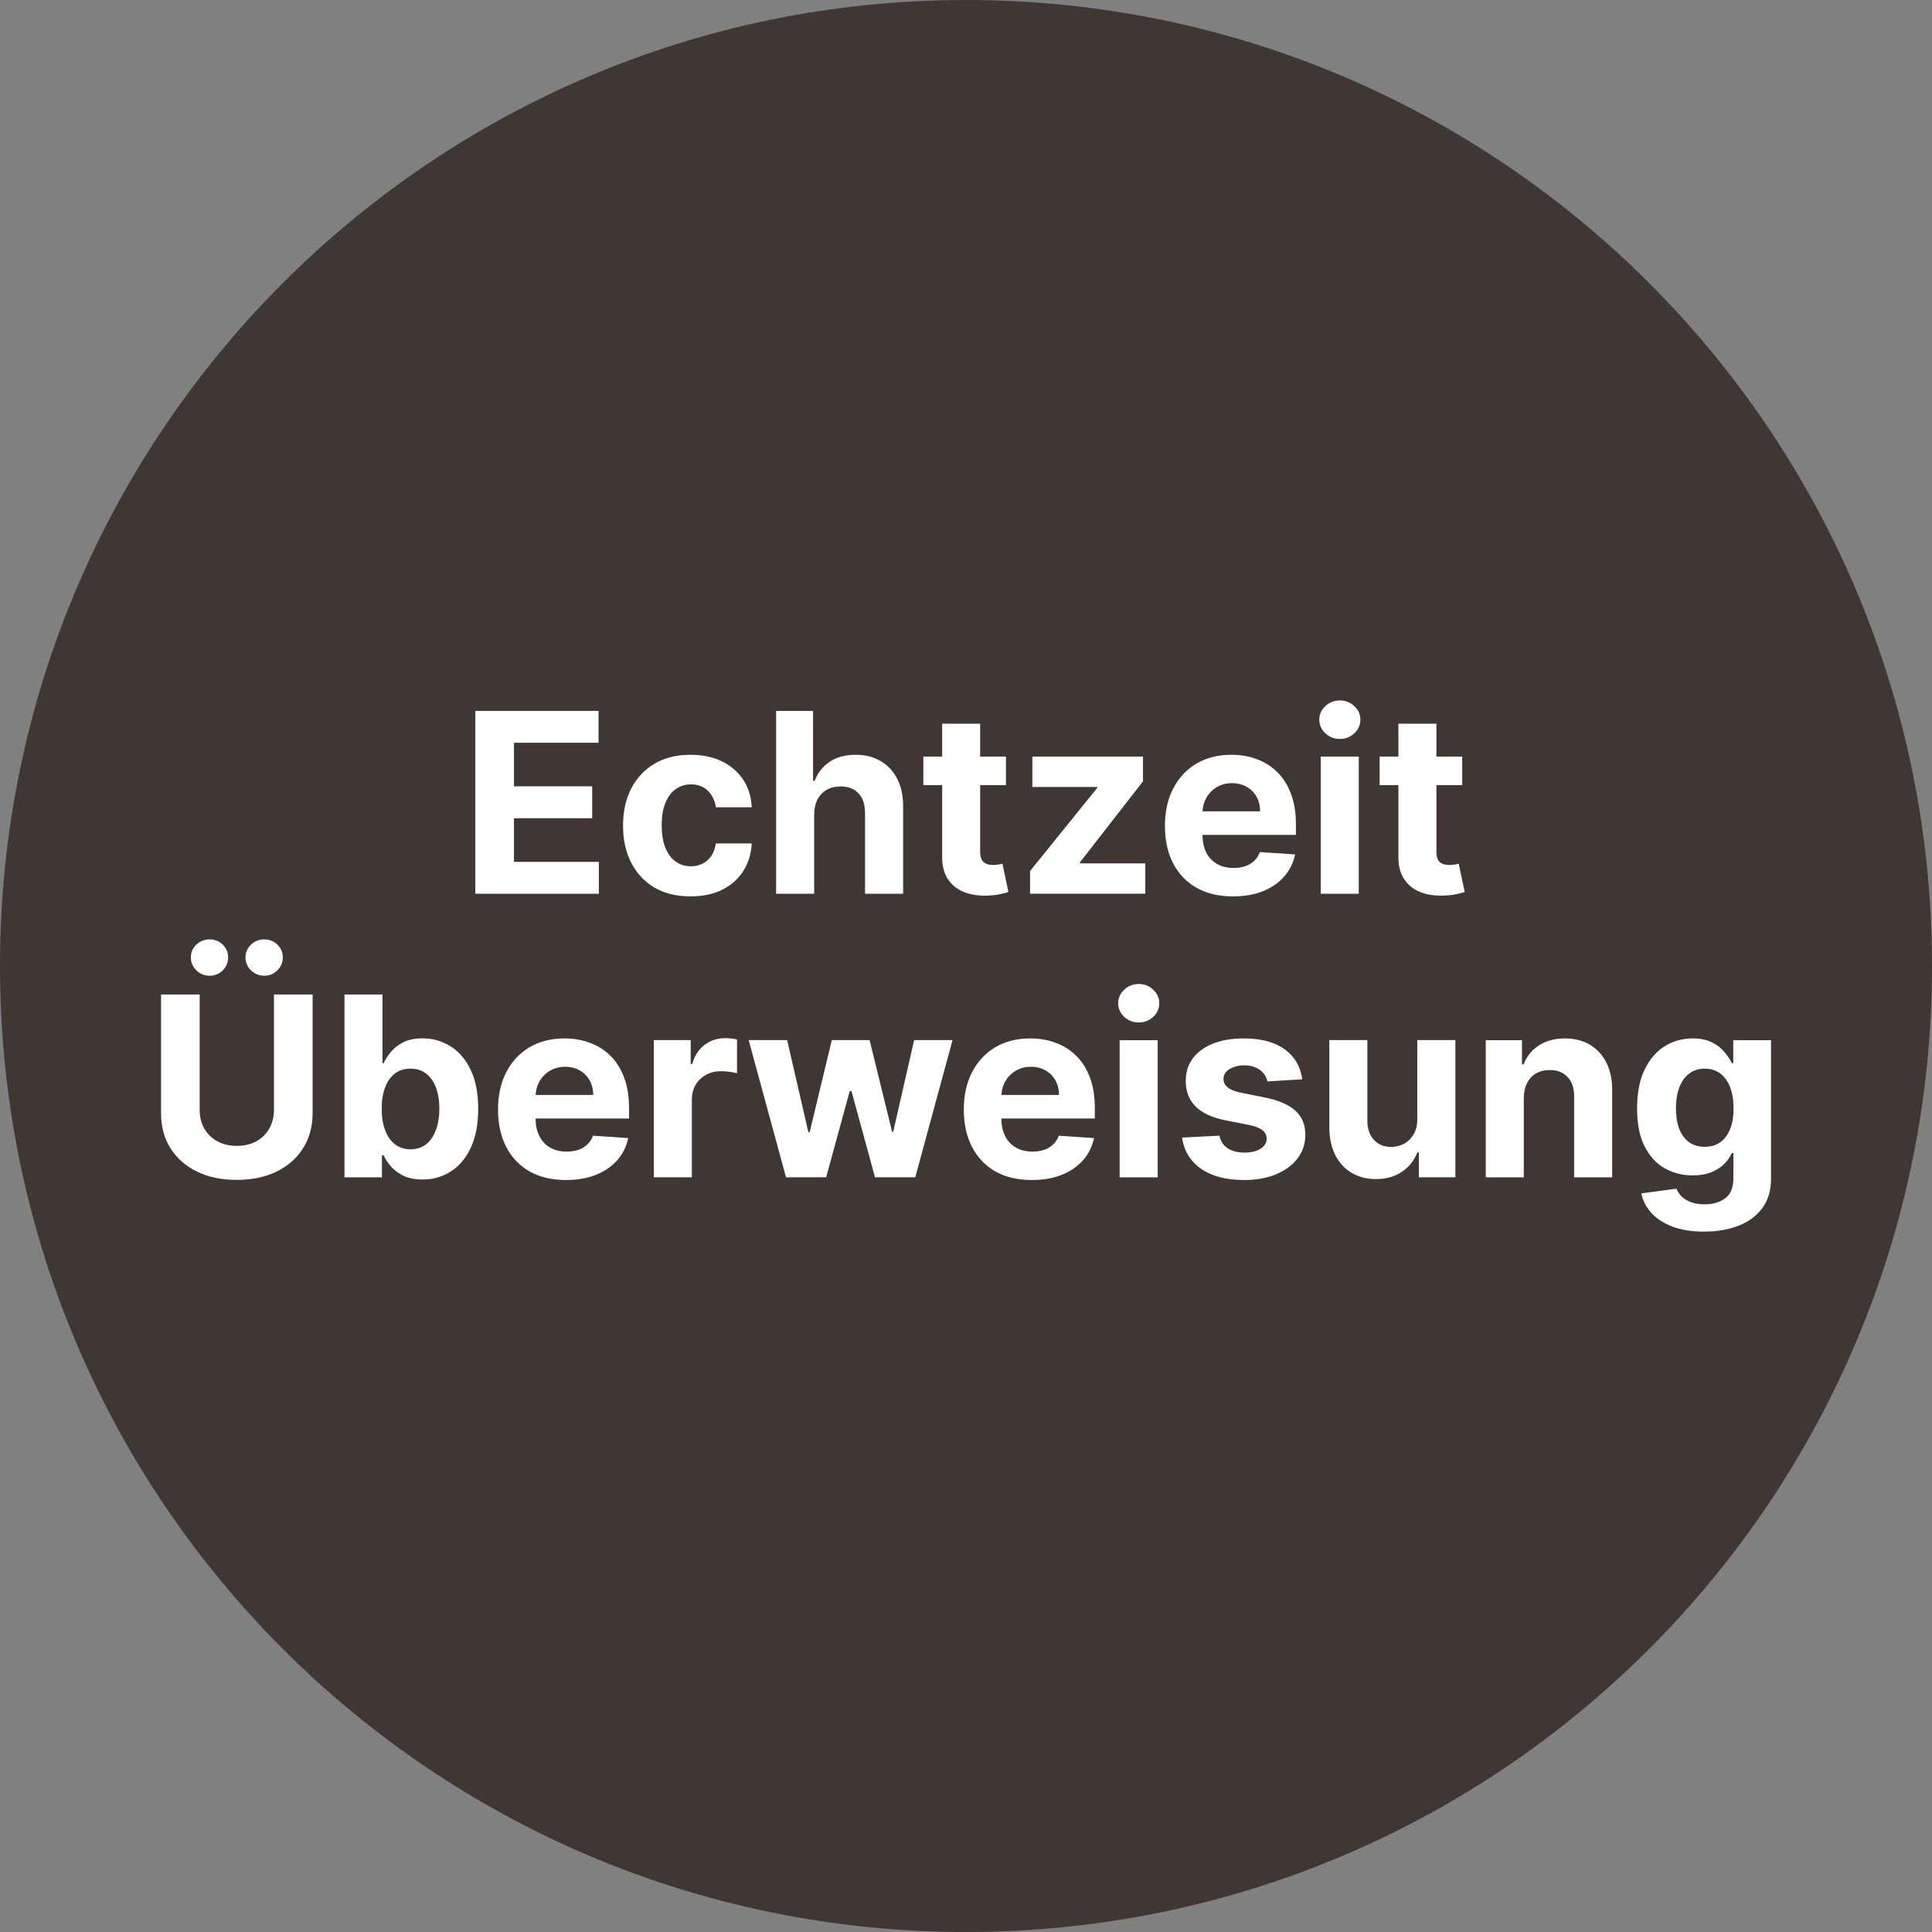<svg width="31" height="31" viewBox="0 0 31 31" fill="none" xmlns="http://www.w3.org/2000/svg">
<rect x="0" y="0" width="31" height="31" fill="#808080" stroke="none"/>
<g clip-path="url(#clip0_4_137)">
<path d="M31 15.5C31 6.94 24.06 0 15.5 0C6.94 0 0 6.94 0 15.5C0 24.06 6.94 31 15.5 31C24.06 31 31 24.06 31 15.5Z" fill="#403634"/>
<path d="M7.627 14.341V11.407H9.604V11.918H8.247V12.617H9.502V13.129H8.247V13.829H9.609V14.341H7.627Z" fill="white"/>
<path d="M11.08 14.383C10.854 14.383 10.66 14.335 10.498 14.24C10.337 14.143 10.212 14.009 10.126 13.839C10.04 13.668 9.997 13.471 9.997 13.248C9.997 13.023 10.04 12.825 10.127 12.655C10.215 12.484 10.339 12.351 10.501 12.255C10.662 12.159 10.854 12.111 11.077 12.111C11.269 12.111 11.437 12.146 11.581 12.215C11.725 12.285 11.839 12.383 11.924 12.509C12.008 12.635 12.054 12.783 12.062 12.953H11.487C11.47 12.843 11.427 12.755 11.358 12.688C11.289 12.62 11.199 12.586 11.087 12.586C10.992 12.586 10.91 12.612 10.839 12.664C10.769 12.714 10.715 12.788 10.676 12.886C10.636 12.983 10.617 13.101 10.617 13.24C10.617 13.38 10.636 13.499 10.674 13.598C10.713 13.696 10.768 13.771 10.839 13.823C10.91 13.874 10.992 13.9 11.087 13.9C11.157 13.9 11.219 13.886 11.274 13.857C11.331 13.829 11.377 13.787 11.414 13.733C11.451 13.677 11.475 13.611 11.487 13.533H12.062C12.053 13.702 12.007 13.85 11.925 13.978C11.844 14.105 11.732 14.204 11.588 14.276C11.445 14.347 11.275 14.383 11.08 14.383Z" fill="white"/>
<path d="M13.064 13.069V14.341H12.453V11.407H13.046V12.528H13.072C13.122 12.399 13.202 12.297 13.313 12.223C13.424 12.149 13.563 12.111 13.73 12.111C13.883 12.111 14.016 12.145 14.13 12.212C14.244 12.278 14.333 12.373 14.396 12.497C14.46 12.62 14.492 12.768 14.491 12.94V14.341H13.88V13.048C13.881 12.913 13.847 12.807 13.777 12.732C13.708 12.656 13.612 12.619 13.488 12.619C13.405 12.619 13.331 12.636 13.267 12.672C13.204 12.707 13.154 12.759 13.118 12.826C13.083 12.893 13.065 12.974 13.064 13.069Z" fill="white"/>
<path d="M16.141 12.14V12.598H14.816V12.14H16.141ZM15.117 11.612H15.727V13.664C15.727 13.72 15.736 13.764 15.753 13.796C15.77 13.826 15.794 13.848 15.825 13.86C15.856 13.873 15.893 13.879 15.934 13.879C15.962 13.879 15.991 13.877 16.02 13.872C16.048 13.866 16.07 13.862 16.085 13.859L16.181 14.313C16.151 14.323 16.108 14.334 16.052 14.346C15.997 14.359 15.93 14.367 15.851 14.37C15.703 14.376 15.575 14.356 15.464 14.312C15.354 14.267 15.268 14.197 15.207 14.102C15.146 14.008 15.116 13.888 15.117 13.744V11.612Z" fill="white"/>
<path d="M16.528 14.34V13.976L17.605 12.643V12.627H16.565V12.14H18.34V12.537L17.328 13.837V13.853H18.377V14.34H16.528Z" fill="white"/>
<path d="M19.784 14.383C19.557 14.383 19.363 14.337 19.199 14.245C19.037 14.153 18.912 14.022 18.824 13.853C18.736 13.683 18.692 13.482 18.692 13.25C18.692 13.023 18.736 12.825 18.824 12.654C18.912 12.483 19.035 12.35 19.195 12.254C19.355 12.159 19.543 12.111 19.759 12.111C19.904 12.111 20.04 12.134 20.165 12.181C20.291 12.227 20.401 12.296 20.494 12.389C20.589 12.481 20.662 12.598 20.715 12.738C20.767 12.878 20.794 13.041 20.794 13.228V13.396H18.935V13.018H20.219C20.219 12.93 20.2 12.852 20.162 12.784C20.124 12.716 20.071 12.663 20.003 12.625C19.936 12.586 19.858 12.566 19.769 12.566C19.677 12.566 19.595 12.588 19.523 12.631C19.452 12.673 19.397 12.73 19.357 12.801C19.317 12.872 19.296 12.951 19.295 13.038V13.397C19.295 13.506 19.315 13.6 19.355 13.68C19.396 13.759 19.454 13.82 19.529 13.863C19.603 13.906 19.691 13.927 19.794 13.927C19.861 13.927 19.924 13.918 19.98 13.899C20.036 13.88 20.084 13.851 20.125 13.813C20.165 13.774 20.195 13.728 20.216 13.672L20.781 13.71C20.752 13.845 20.693 13.964 20.605 14.065C20.517 14.165 20.403 14.243 20.264 14.3C20.125 14.355 19.965 14.383 19.784 14.383Z" fill="white"/>
<path d="M21.192 14.341V12.14H21.802V14.341H21.192ZM21.499 11.857C21.408 11.857 21.33 11.826 21.265 11.766C21.201 11.705 21.169 11.632 21.169 11.547C21.169 11.463 21.201 11.391 21.265 11.331C21.33 11.27 21.408 11.239 21.499 11.239C21.589 11.239 21.667 11.27 21.731 11.331C21.796 11.391 21.828 11.463 21.828 11.547C21.828 11.632 21.796 11.705 21.731 11.766C21.667 11.826 21.589 11.857 21.499 11.857Z" fill="white"/>
<path d="M23.462 12.14V12.598H22.137V12.14H23.462ZM22.438 11.612H23.048V13.664C23.048 13.72 23.056 13.764 23.073 13.796C23.091 13.826 23.115 13.848 23.145 13.86C23.177 13.873 23.213 13.879 23.254 13.879C23.283 13.879 23.311 13.877 23.34 13.872C23.369 13.866 23.391 13.862 23.406 13.859L23.502 14.313C23.471 14.323 23.428 14.334 23.373 14.346C23.318 14.359 23.25 14.367 23.171 14.37C23.024 14.376 22.895 14.356 22.784 14.312C22.674 14.267 22.589 14.197 22.528 14.102C22.466 14.008 22.436 13.888 22.438 13.744V11.612Z" fill="white"/>
<path d="M4.396 15.957H5.016V17.862C5.016 18.076 4.965 18.263 4.863 18.424C4.762 18.584 4.62 18.709 4.437 18.799C4.255 18.888 4.042 18.932 3.8 18.932C3.556 18.932 3.343 18.888 3.161 18.799C2.978 18.709 2.837 18.584 2.735 18.424C2.634 18.263 2.584 18.076 2.584 17.862V15.957H3.204V17.809C3.204 17.921 3.228 18.02 3.277 18.107C3.327 18.194 3.396 18.262 3.486 18.312C3.576 18.361 3.68 18.386 3.8 18.386C3.92 18.386 4.025 18.361 4.114 18.312C4.203 18.262 4.273 18.194 4.321 18.107C4.371 18.02 4.396 17.921 4.396 17.809V15.957ZM3.363 15.656C3.281 15.656 3.21 15.627 3.151 15.57C3.092 15.511 3.062 15.443 3.062 15.364C3.062 15.282 3.092 15.213 3.151 15.157C3.21 15.101 3.281 15.073 3.363 15.073C3.446 15.073 3.516 15.101 3.574 15.157C3.632 15.213 3.661 15.282 3.661 15.364C3.661 15.443 3.632 15.511 3.574 15.57C3.516 15.627 3.446 15.656 3.363 15.656ZM4.24 15.656C4.158 15.656 4.087 15.627 4.028 15.57C3.968 15.511 3.939 15.443 3.939 15.364C3.939 15.282 3.968 15.213 4.028 15.157C4.087 15.101 4.158 15.073 4.24 15.073C4.323 15.073 4.393 15.101 4.45 15.157C4.509 15.213 4.538 15.282 4.538 15.364C4.538 15.443 4.509 15.511 4.45 15.57C4.393 15.627 4.323 15.656 4.24 15.656Z" fill="white"/>
<path d="M5.527 18.891V15.957H6.137V17.059H6.156C6.182 17 6.221 16.94 6.272 16.879C6.323 16.817 6.39 16.765 6.472 16.724C6.555 16.682 6.658 16.661 6.782 16.661C6.942 16.661 7.09 16.703 7.226 16.787C7.361 16.87 7.47 16.996 7.551 17.164C7.632 17.331 7.673 17.541 7.673 17.793C7.673 18.039 7.633 18.246 7.554 18.415C7.476 18.583 7.369 18.71 7.233 18.797C7.098 18.883 6.947 18.926 6.78 18.926C6.662 18.926 6.561 18.907 6.478 18.868C6.396 18.828 6.328 18.779 6.276 18.72C6.223 18.66 6.183 18.599 6.156 18.538H6.128V18.891H5.527ZM6.124 17.79C6.124 17.921 6.142 18.035 6.179 18.133C6.215 18.23 6.267 18.306 6.336 18.36C6.405 18.414 6.488 18.441 6.587 18.441C6.686 18.441 6.77 18.413 6.839 18.359C6.908 18.304 6.96 18.227 6.995 18.13C7.031 18.031 7.05 17.918 7.05 17.79C7.05 17.663 7.032 17.551 6.997 17.455C6.961 17.359 6.909 17.283 6.84 17.229C6.772 17.174 6.687 17.147 6.587 17.147C6.487 17.147 6.403 17.173 6.335 17.226C6.267 17.278 6.215 17.353 6.179 17.449C6.142 17.546 6.124 17.659 6.124 17.79Z" fill="white"/>
<path d="M9.083 18.934C8.857 18.934 8.662 18.888 8.498 18.797C8.336 18.704 8.211 18.573 8.123 18.404C8.035 18.234 7.991 18.033 7.991 17.801C7.991 17.574 8.035 17.376 8.123 17.205C8.211 17.034 8.335 16.9 8.494 16.805C8.655 16.709 8.843 16.662 9.059 16.662C9.204 16.662 9.339 16.685 9.464 16.732C9.59 16.778 9.7 16.847 9.794 16.94C9.888 17.032 9.962 17.149 10.014 17.289C10.067 17.429 10.093 17.592 10.093 17.779V17.947H8.235V17.569H9.518C9.518 17.481 9.499 17.403 9.461 17.335C9.423 17.267 9.37 17.214 9.302 17.176C9.235 17.137 9.157 17.117 9.069 17.117C8.976 17.117 8.894 17.139 8.822 17.182C8.752 17.224 8.696 17.281 8.656 17.352C8.616 17.423 8.595 17.502 8.594 17.589V17.948C8.594 18.057 8.614 18.151 8.655 18.23C8.696 18.31 8.753 18.371 8.828 18.414C8.902 18.457 8.991 18.478 9.093 18.478C9.161 18.478 9.223 18.469 9.279 18.45C9.336 18.431 9.384 18.402 9.424 18.364C9.464 18.326 9.495 18.279 9.516 18.223L10.08 18.261C10.051 18.396 9.993 18.515 9.904 18.616C9.816 18.716 9.702 18.794 9.563 18.851C9.424 18.906 9.264 18.934 9.083 18.934Z" fill="white"/>
<path d="M10.491 18.89V16.689H11.083V17.073H11.106C11.146 16.937 11.213 16.833 11.308 16.764C11.402 16.693 11.511 16.658 11.634 16.658C11.665 16.658 11.698 16.66 11.733 16.663C11.769 16.667 11.8 16.672 11.826 16.679V17.221C11.798 17.212 11.758 17.204 11.707 17.198C11.657 17.191 11.611 17.188 11.569 17.188C11.479 17.188 11.399 17.207 11.328 17.247C11.258 17.285 11.203 17.338 11.162 17.407C11.121 17.476 11.101 17.555 11.101 17.645V18.89H10.491Z" fill="white"/>
<path d="M12.612 18.89L12.013 16.689H12.63L12.971 18.168H12.991L13.347 16.689H13.953L14.314 18.159H14.332L14.668 16.689H15.284L14.686 18.89H14.04L13.662 17.506H13.635L13.256 18.89H12.612Z" fill="white"/>
<path d="M16.557 18.934C16.331 18.934 16.136 18.888 15.972 18.797C15.81 18.704 15.685 18.573 15.597 18.404C15.509 18.234 15.465 18.033 15.465 17.801C15.465 17.574 15.509 17.376 15.597 17.205C15.685 17.034 15.809 16.9 15.968 16.805C16.128 16.709 16.317 16.662 16.533 16.662C16.678 16.662 16.813 16.685 16.938 16.732C17.064 16.778 17.174 16.847 17.267 16.94C17.362 17.032 17.436 17.149 17.488 17.289C17.541 17.429 17.567 17.592 17.567 17.779V17.947H15.709V17.569H16.992C16.992 17.481 16.973 17.403 16.935 17.335C16.897 17.267 16.844 17.214 16.776 17.176C16.709 17.137 16.631 17.117 16.543 17.117C16.45 17.117 16.368 17.139 16.296 17.182C16.225 17.224 16.17 17.281 16.13 17.352C16.09 17.423 16.069 17.502 16.068 17.589V17.948C16.068 18.057 16.088 18.151 16.128 18.23C16.17 18.31 16.227 18.371 16.302 18.414C16.376 18.457 16.465 18.478 16.567 18.478C16.635 18.478 16.697 18.469 16.753 18.45C16.809 18.431 16.858 18.402 16.898 18.364C16.938 18.326 16.968 18.279 16.99 18.223L17.554 18.261C17.525 18.396 17.467 18.515 17.378 18.616C17.29 18.716 17.176 18.794 17.037 18.851C16.898 18.906 16.738 18.934 16.557 18.934Z" fill="white"/>
<path d="M17.965 18.891V16.69H18.576V18.891H17.965ZM18.272 16.406C18.181 16.406 18.103 16.376 18.038 16.316C17.974 16.255 17.942 16.182 17.942 16.097C17.942 16.013 17.974 15.941 18.038 15.881C18.103 15.819 18.181 15.789 18.272 15.789C18.363 15.789 18.44 15.819 18.504 15.881C18.569 15.941 18.601 16.013 18.601 16.097C18.601 16.182 18.569 16.255 18.504 16.316C18.44 16.376 18.363 16.406 18.272 16.406Z" fill="white"/>
<path d="M20.895 17.318L20.337 17.352C20.327 17.305 20.306 17.262 20.275 17.223C20.244 17.184 20.202 17.153 20.15 17.13C20.1 17.106 20.039 17.094 19.968 17.094C19.874 17.094 19.794 17.114 19.729 17.154C19.664 17.194 19.632 17.246 19.632 17.312C19.632 17.365 19.653 17.409 19.695 17.445C19.737 17.482 19.809 17.511 19.911 17.533L20.309 17.613C20.523 17.657 20.683 17.728 20.788 17.825C20.893 17.922 20.945 18.05 20.945 18.209C20.945 18.353 20.903 18.48 20.818 18.589C20.734 18.698 20.619 18.782 20.471 18.844C20.325 18.904 20.157 18.934 19.965 18.934C19.674 18.934 19.442 18.873 19.269 18.752C19.097 18.63 18.997 18.464 18.967 18.253L19.567 18.222C19.585 18.311 19.629 18.378 19.699 18.425C19.769 18.471 19.858 18.494 19.967 18.494C20.074 18.494 20.16 18.474 20.225 18.433C20.291 18.39 20.324 18.337 20.325 18.271C20.324 18.215 20.301 18.17 20.255 18.134C20.209 18.098 20.139 18.071 20.043 18.051L19.662 17.976C19.447 17.933 19.287 17.858 19.182 17.752C19.078 17.646 19.026 17.511 19.026 17.347C19.026 17.205 19.064 17.083 19.14 16.981C19.218 16.879 19.326 16.8 19.465 16.745C19.606 16.689 19.77 16.662 19.958 16.662C20.236 16.662 20.455 16.721 20.615 16.838C20.775 16.956 20.869 17.115 20.895 17.318Z" fill="white"/>
<path d="M22.741 17.953V16.689H23.352V18.89H22.766V18.49H22.743C22.693 18.619 22.61 18.723 22.495 18.801C22.38 18.88 22.24 18.919 22.075 18.919C21.928 18.919 21.799 18.885 21.687 18.818C21.575 18.752 21.488 18.657 21.425 18.533C21.362 18.41 21.331 18.262 21.33 18.091V16.689H21.94V17.982C21.941 18.112 21.976 18.214 22.045 18.29C22.114 18.365 22.206 18.403 22.321 18.403C22.395 18.403 22.464 18.386 22.528 18.353C22.592 18.318 22.643 18.268 22.682 18.201C22.723 18.134 22.742 18.051 22.741 17.953Z" fill="white"/>
<path d="M24.45 17.619V18.891H23.84V16.69H24.421V17.079H24.447C24.496 16.951 24.578 16.849 24.692 16.775C24.807 16.7 24.946 16.662 25.109 16.662C25.262 16.662 25.395 16.695 25.509 16.762C25.622 16.829 25.711 16.924 25.774 17.049C25.837 17.172 25.868 17.319 25.868 17.49V18.891H25.258V17.599C25.259 17.464 25.225 17.359 25.155 17.284C25.085 17.207 24.989 17.169 24.867 17.169C24.785 17.169 24.712 17.186 24.649 17.222C24.587 17.257 24.538 17.309 24.503 17.377C24.469 17.444 24.451 17.524 24.45 17.619Z" fill="white"/>
<path d="M27.341 19.762C27.143 19.762 26.974 19.735 26.832 19.68C26.692 19.627 26.58 19.554 26.497 19.461C26.414 19.369 26.36 19.265 26.335 19.149L26.899 19.073C26.917 19.117 26.944 19.158 26.981 19.196C27.018 19.234 27.067 19.265 27.129 19.288C27.191 19.312 27.266 19.324 27.355 19.324C27.488 19.324 27.597 19.291 27.683 19.226C27.77 19.162 27.813 19.055 27.813 18.904V18.501H27.788C27.761 18.562 27.721 18.62 27.667 18.675C27.614 18.729 27.545 18.773 27.461 18.808C27.377 18.842 27.277 18.86 27.16 18.86C26.995 18.86 26.845 18.821 26.709 18.745C26.574 18.667 26.467 18.549 26.387 18.391C26.307 18.232 26.268 18.03 26.268 17.786C26.268 17.537 26.308 17.329 26.389 17.162C26.471 16.995 26.578 16.869 26.713 16.786C26.849 16.703 26.997 16.662 27.159 16.662C27.282 16.662 27.385 16.683 27.468 16.725C27.551 16.766 27.618 16.817 27.669 16.88C27.72 16.941 27.76 17.001 27.788 17.06H27.811V16.69H28.417V18.913C28.417 19.1 28.371 19.256 28.279 19.382C28.187 19.508 28.06 19.603 27.898 19.666C27.737 19.73 27.551 19.762 27.341 19.762ZM27.354 18.401C27.452 18.401 27.535 18.377 27.603 18.328C27.672 18.278 27.724 18.208 27.761 18.116C27.798 18.023 27.816 17.913 27.816 17.784C27.816 17.654 27.798 17.543 27.762 17.448C27.726 17.353 27.673 17.279 27.604 17.226C27.536 17.174 27.452 17.147 27.354 17.147C27.253 17.147 27.169 17.175 27.1 17.229C27.031 17.282 26.979 17.357 26.944 17.453C26.909 17.548 26.891 17.658 26.891 17.784C26.891 17.91 26.909 18.02 26.944 18.113C26.98 18.205 27.032 18.276 27.1 18.326C27.169 18.376 27.253 18.401 27.354 18.401Z" fill="white"/>
</g>
<defs>
<clipPath id="clip0_4_137">
<rect width="31" height="31" fill="white"/>
</clipPath>
</defs>
</svg>
